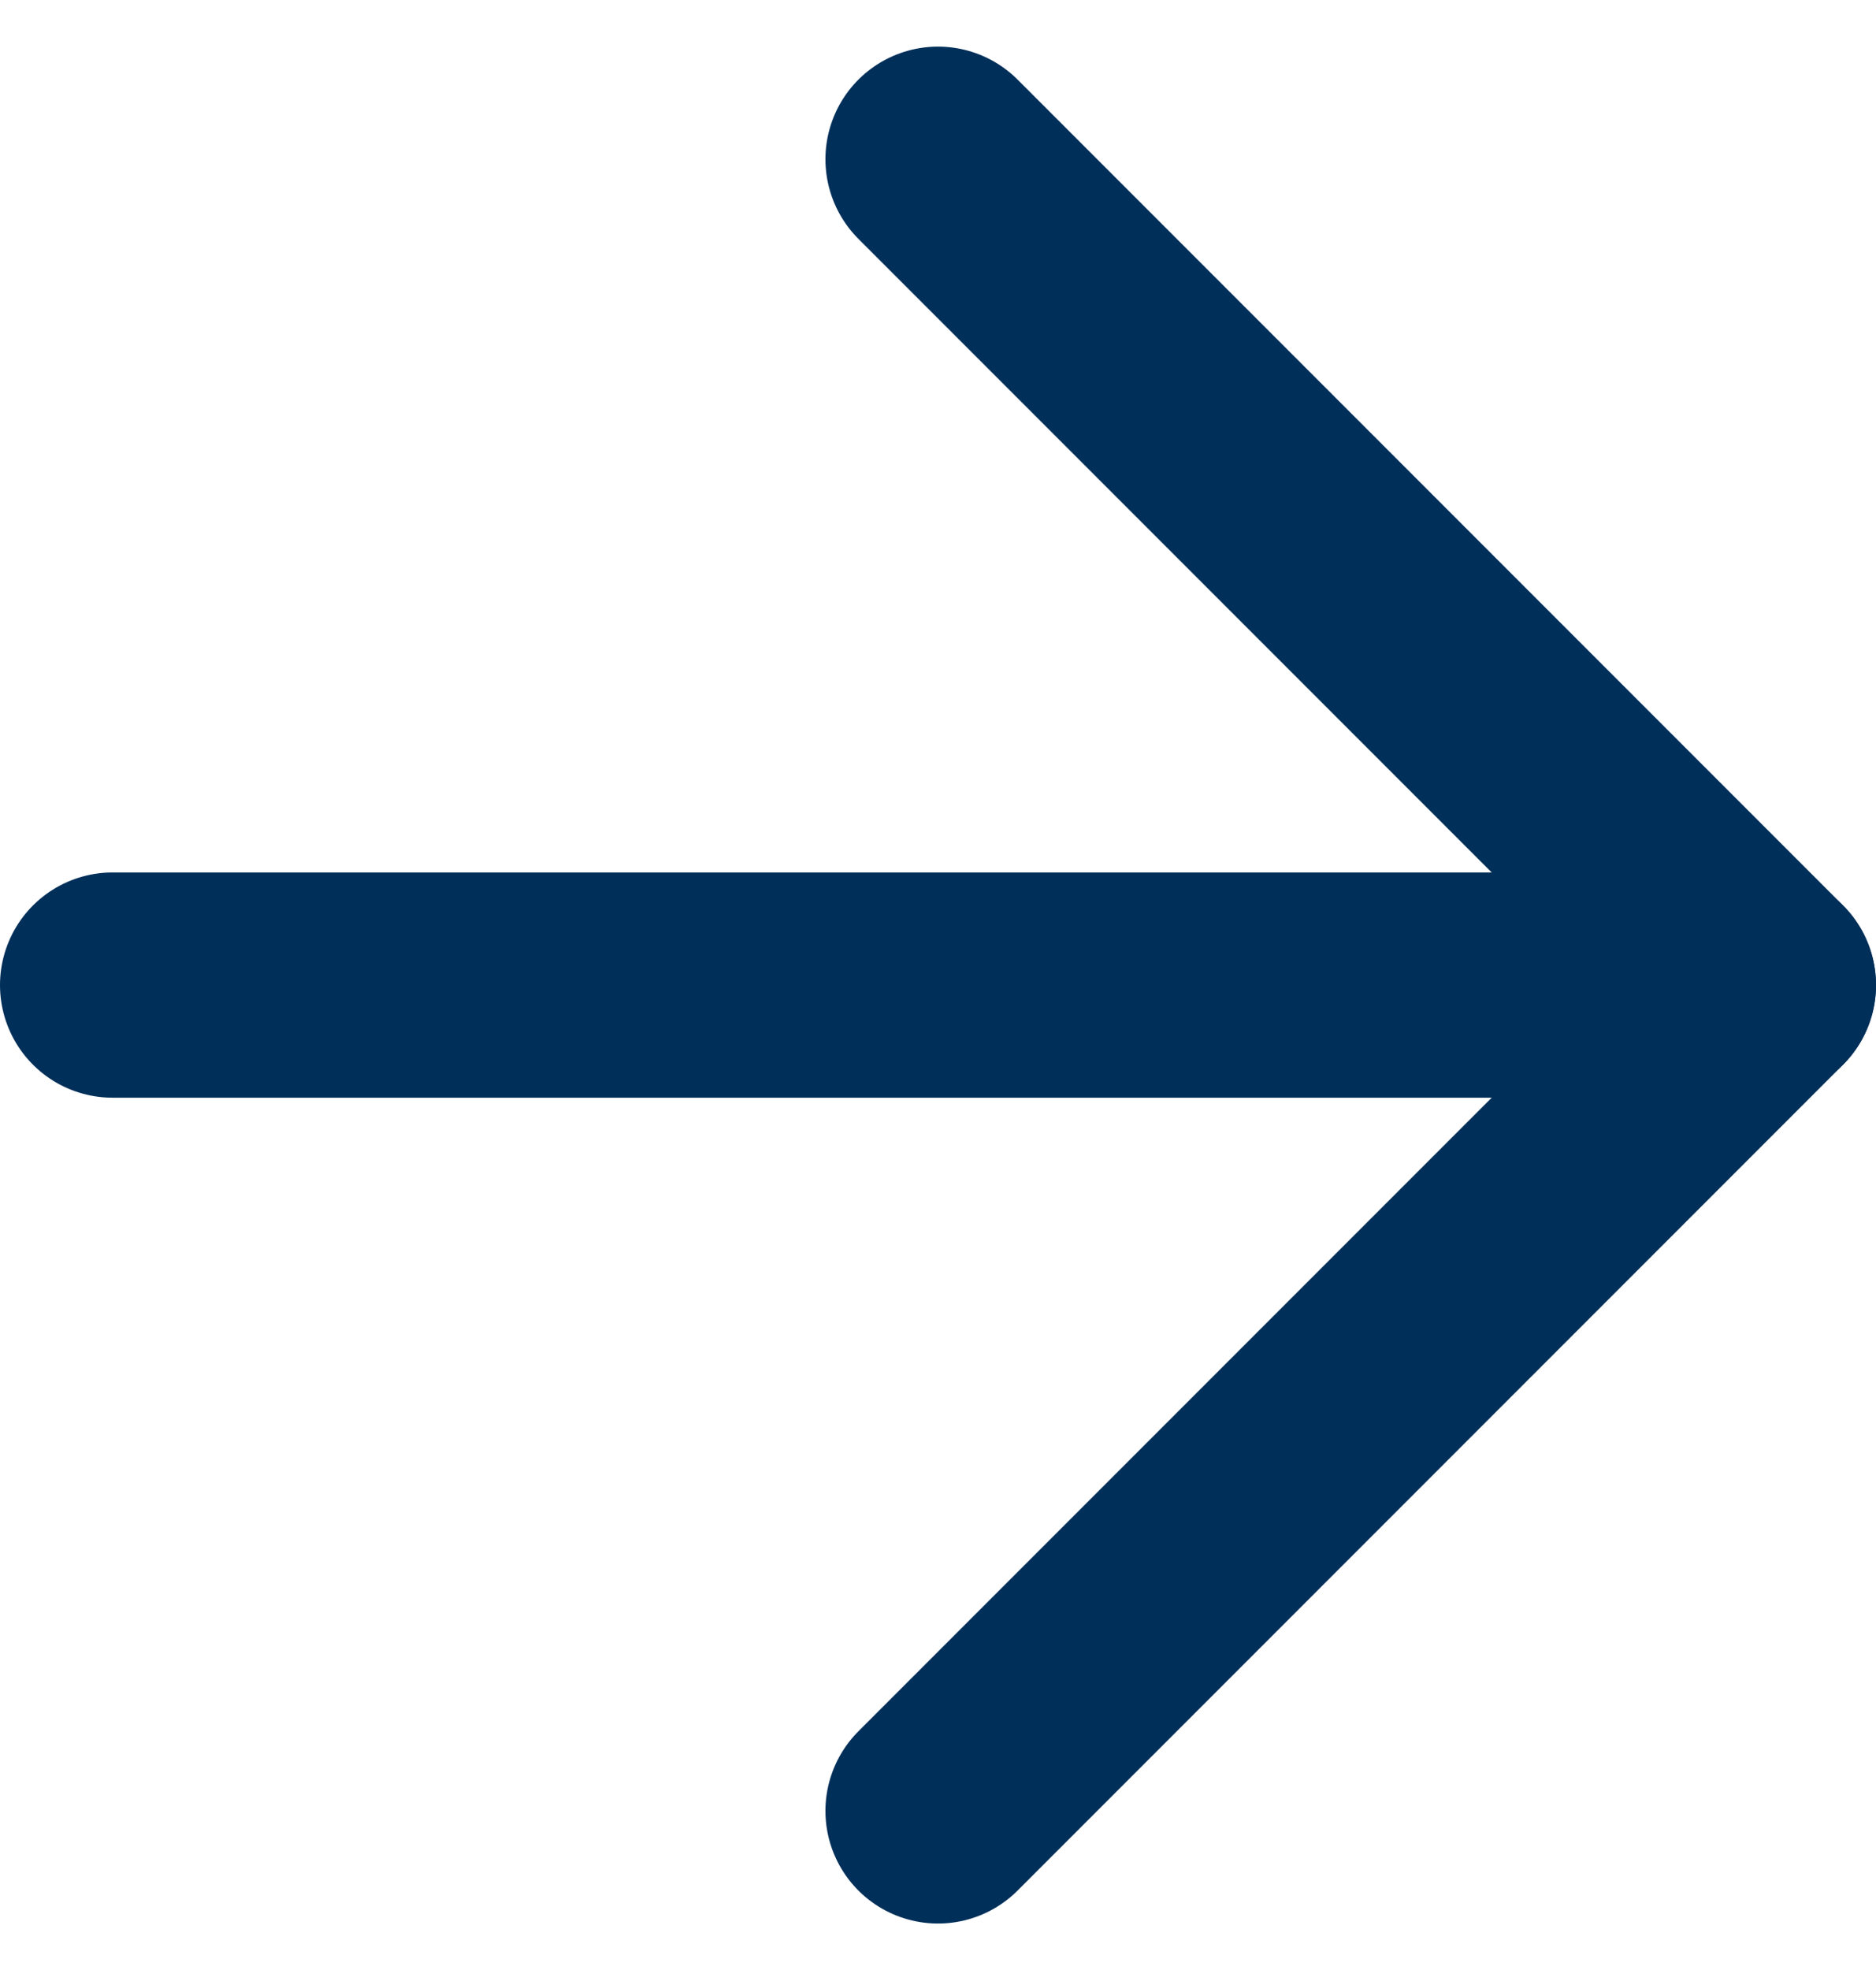 <svg xmlns="http://www.w3.org/2000/svg" width="25" height="26.242" viewBox="0 0 25 26.242">
  <g id="arrow-right-1" transform="translate(-3.5 -2.879)">
    <line id="Line_3" data-name="Line 3" x2="22" transform="translate(5 16)" fill="none" stroke="#002f59" stroke-linecap="round" stroke-linejoin="round" stroke-width="3"/>
    <path id="Path_10" data-name="Path 10" d="M12,5,23,16,12,27" transform="translate(4 0)" fill="none" stroke="#002f59" stroke-linecap="round" stroke-linejoin="round" stroke-width="3"/>
  </g>
</svg>
